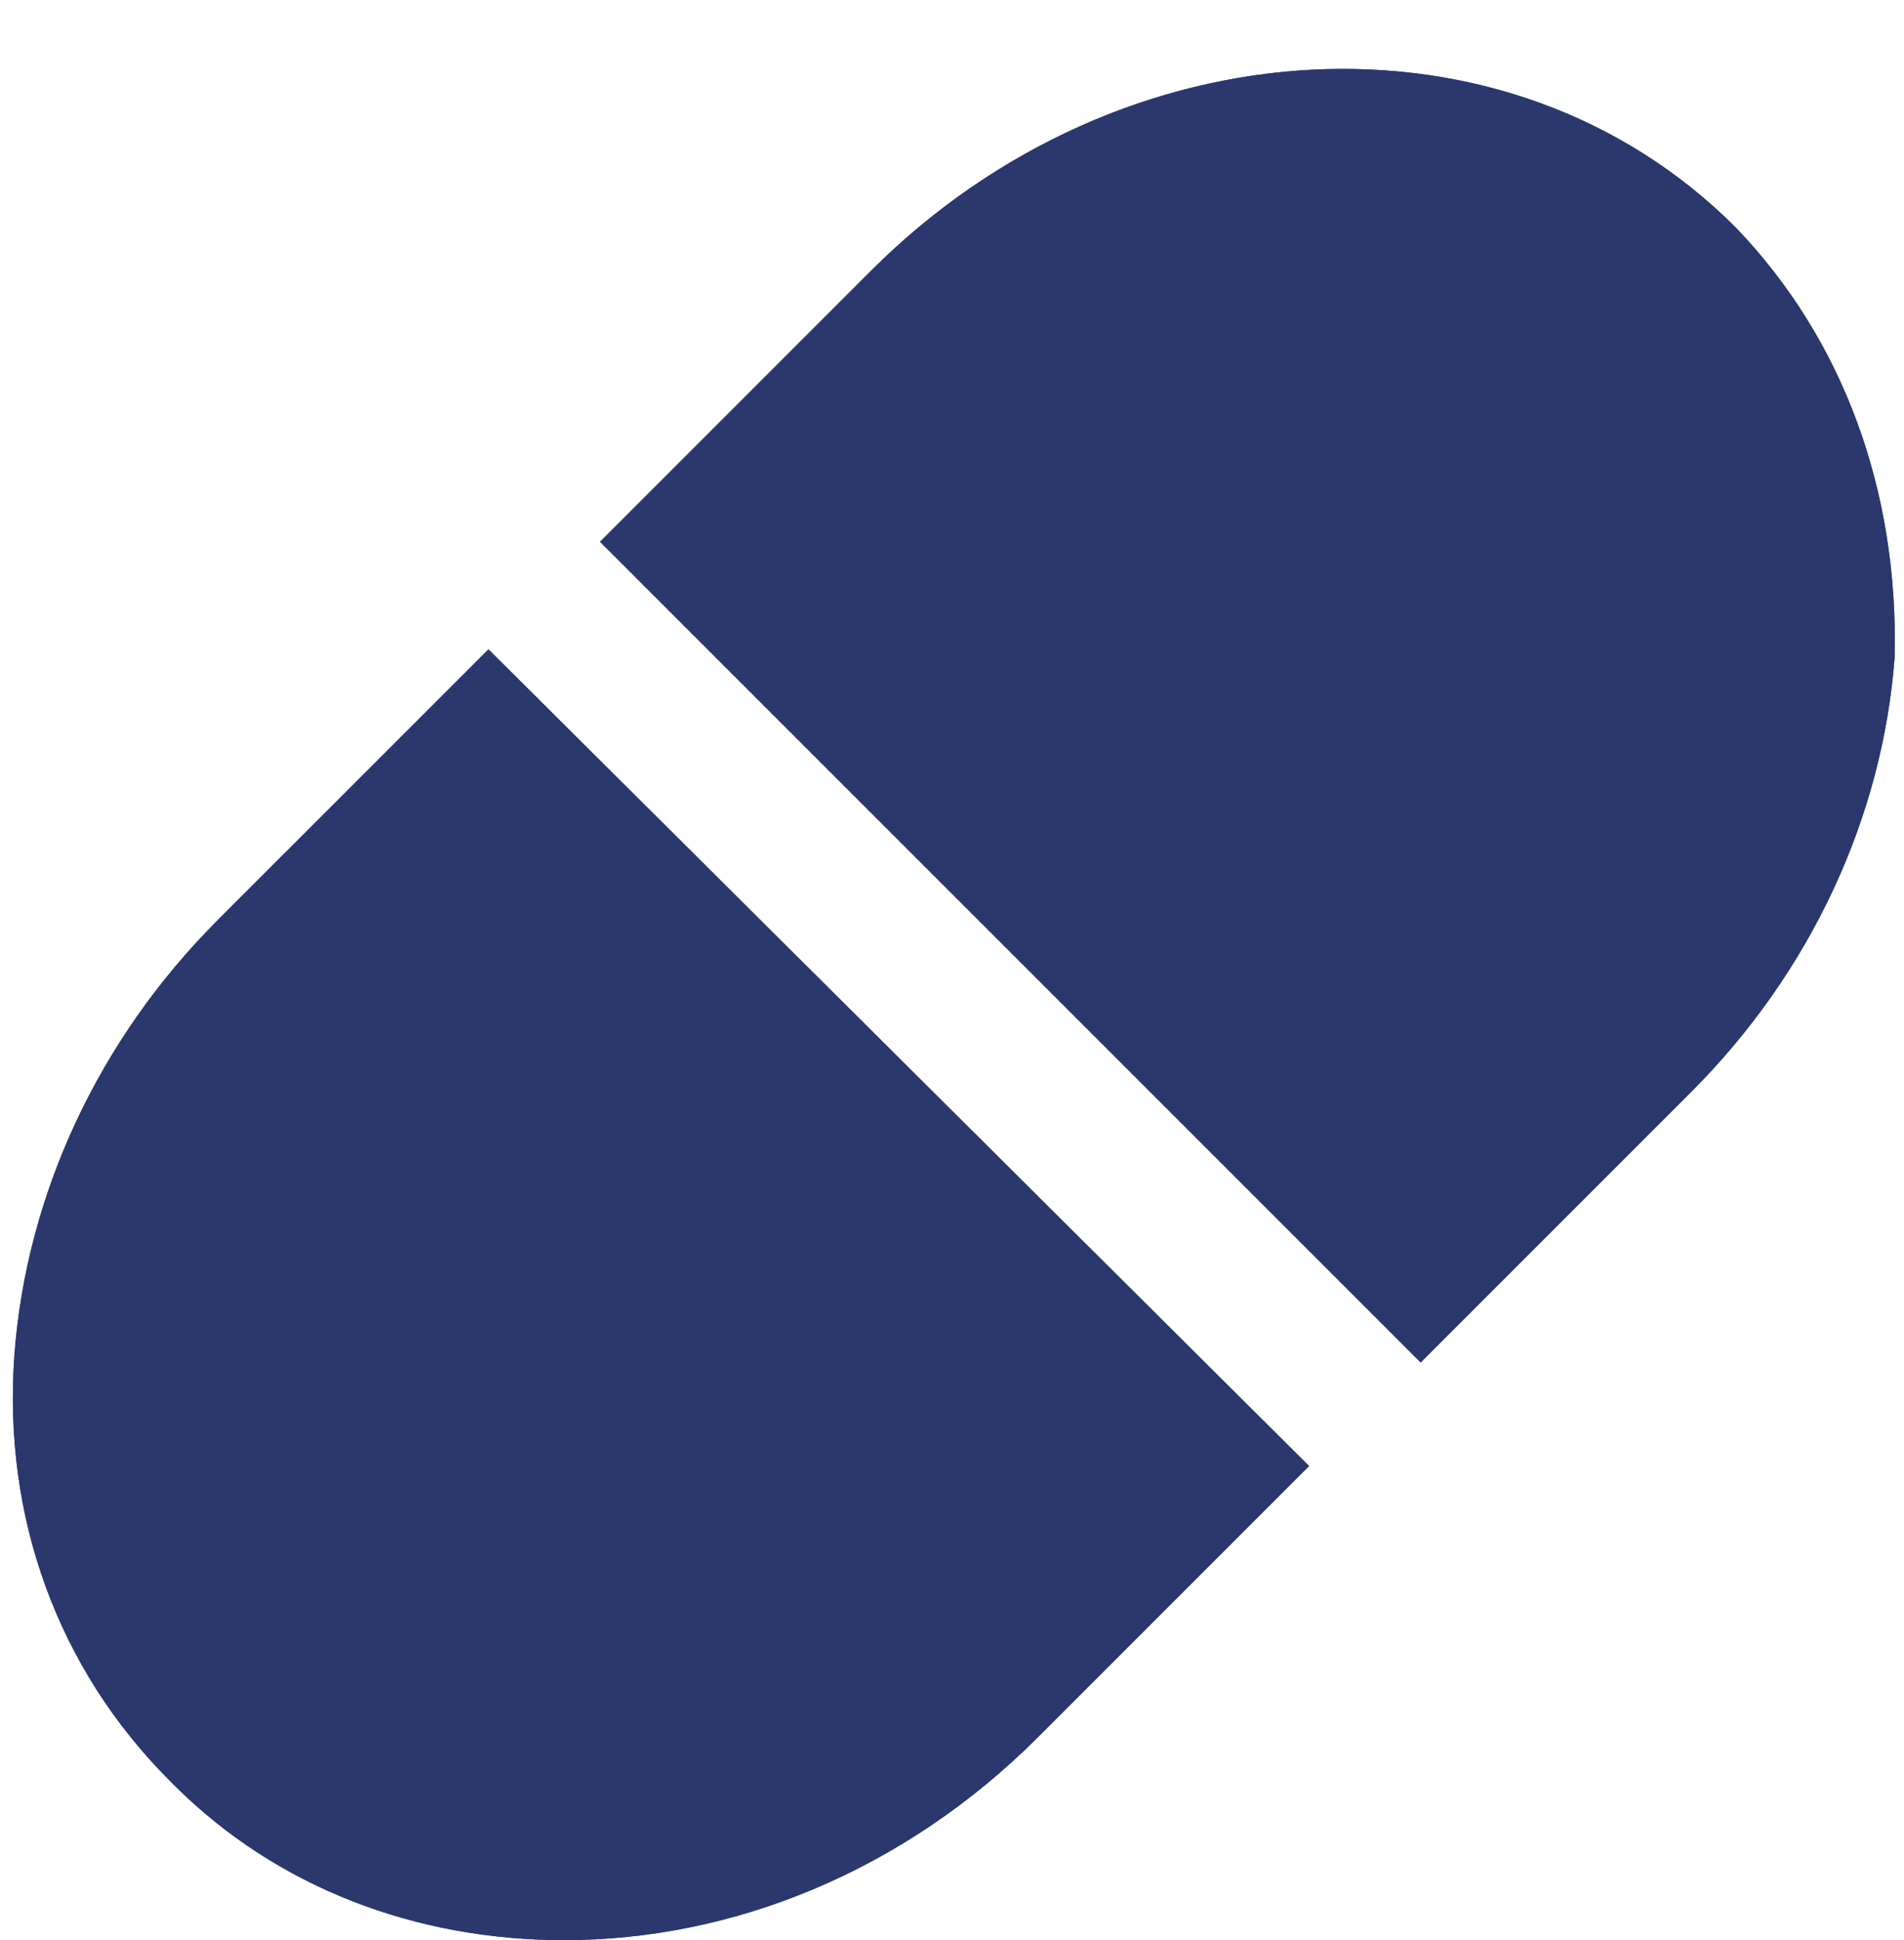 <svg xmlns="http://www.w3.org/2000/svg" xmlns:xlink="http://www.w3.org/1999/xlink" width="424" viewBox="0 0 318 324" height="432" preserveAspectRatio="xMidYMid meet"><path fill="#2b386d" d="M 81.586 108.445 L 36.344 153.684 C 16.387 173.645 4.41 199.59 2.414 226.203 C 0.418 253.477 9.734 278.758 28.363 297.387 L 29.027 298.055 C 46.324 315.352 69.609 324 94.227 324 C 122.168 324 150.777 312.691 173.395 290.07 L 218.637 244.828 Z M 81.586 108.445 " fill-opacity="1" fill-rule="nonzero"></path><path fill="#2b386d" d="M 289.824 37.922 C 251.902 0 187.367 3.328 145.453 45.242 L 100.215 90.48 L 237.266 227.531 L 282.504 182.293 C 302.465 162.332 314.438 136.387 316.434 109.773 C 317.102 81.832 307.785 56.551 289.824 37.922 Z M 289.824 37.922 " fill-opacity="1" fill-rule="nonzero"></path><path fill="#2b386d" d="M 81.586 108.445 L 36.344 153.684 C 16.387 173.645 4.41 199.59 2.414 226.203 C 0.418 253.477 9.734 278.758 28.363 297.387 L 29.027 298.055 C 46.324 315.352 69.609 324 94.227 324 C 122.168 324 150.777 312.691 173.395 290.07 L 218.637 244.828 Z M 81.586 108.445 " fill-opacity="1" fill-rule="nonzero"></path><path fill="#2b386d" d="M 289.824 37.922 C 251.902 0 187.367 3.328 145.453 45.242 L 100.215 90.48 L 237.266 227.531 L 282.504 182.293 C 302.465 162.332 314.438 136.387 316.434 109.773 C 317.102 81.832 307.785 56.551 289.824 37.922 Z M 289.824 37.922 " fill-opacity="1" fill-rule="nonzero"></path></svg>
